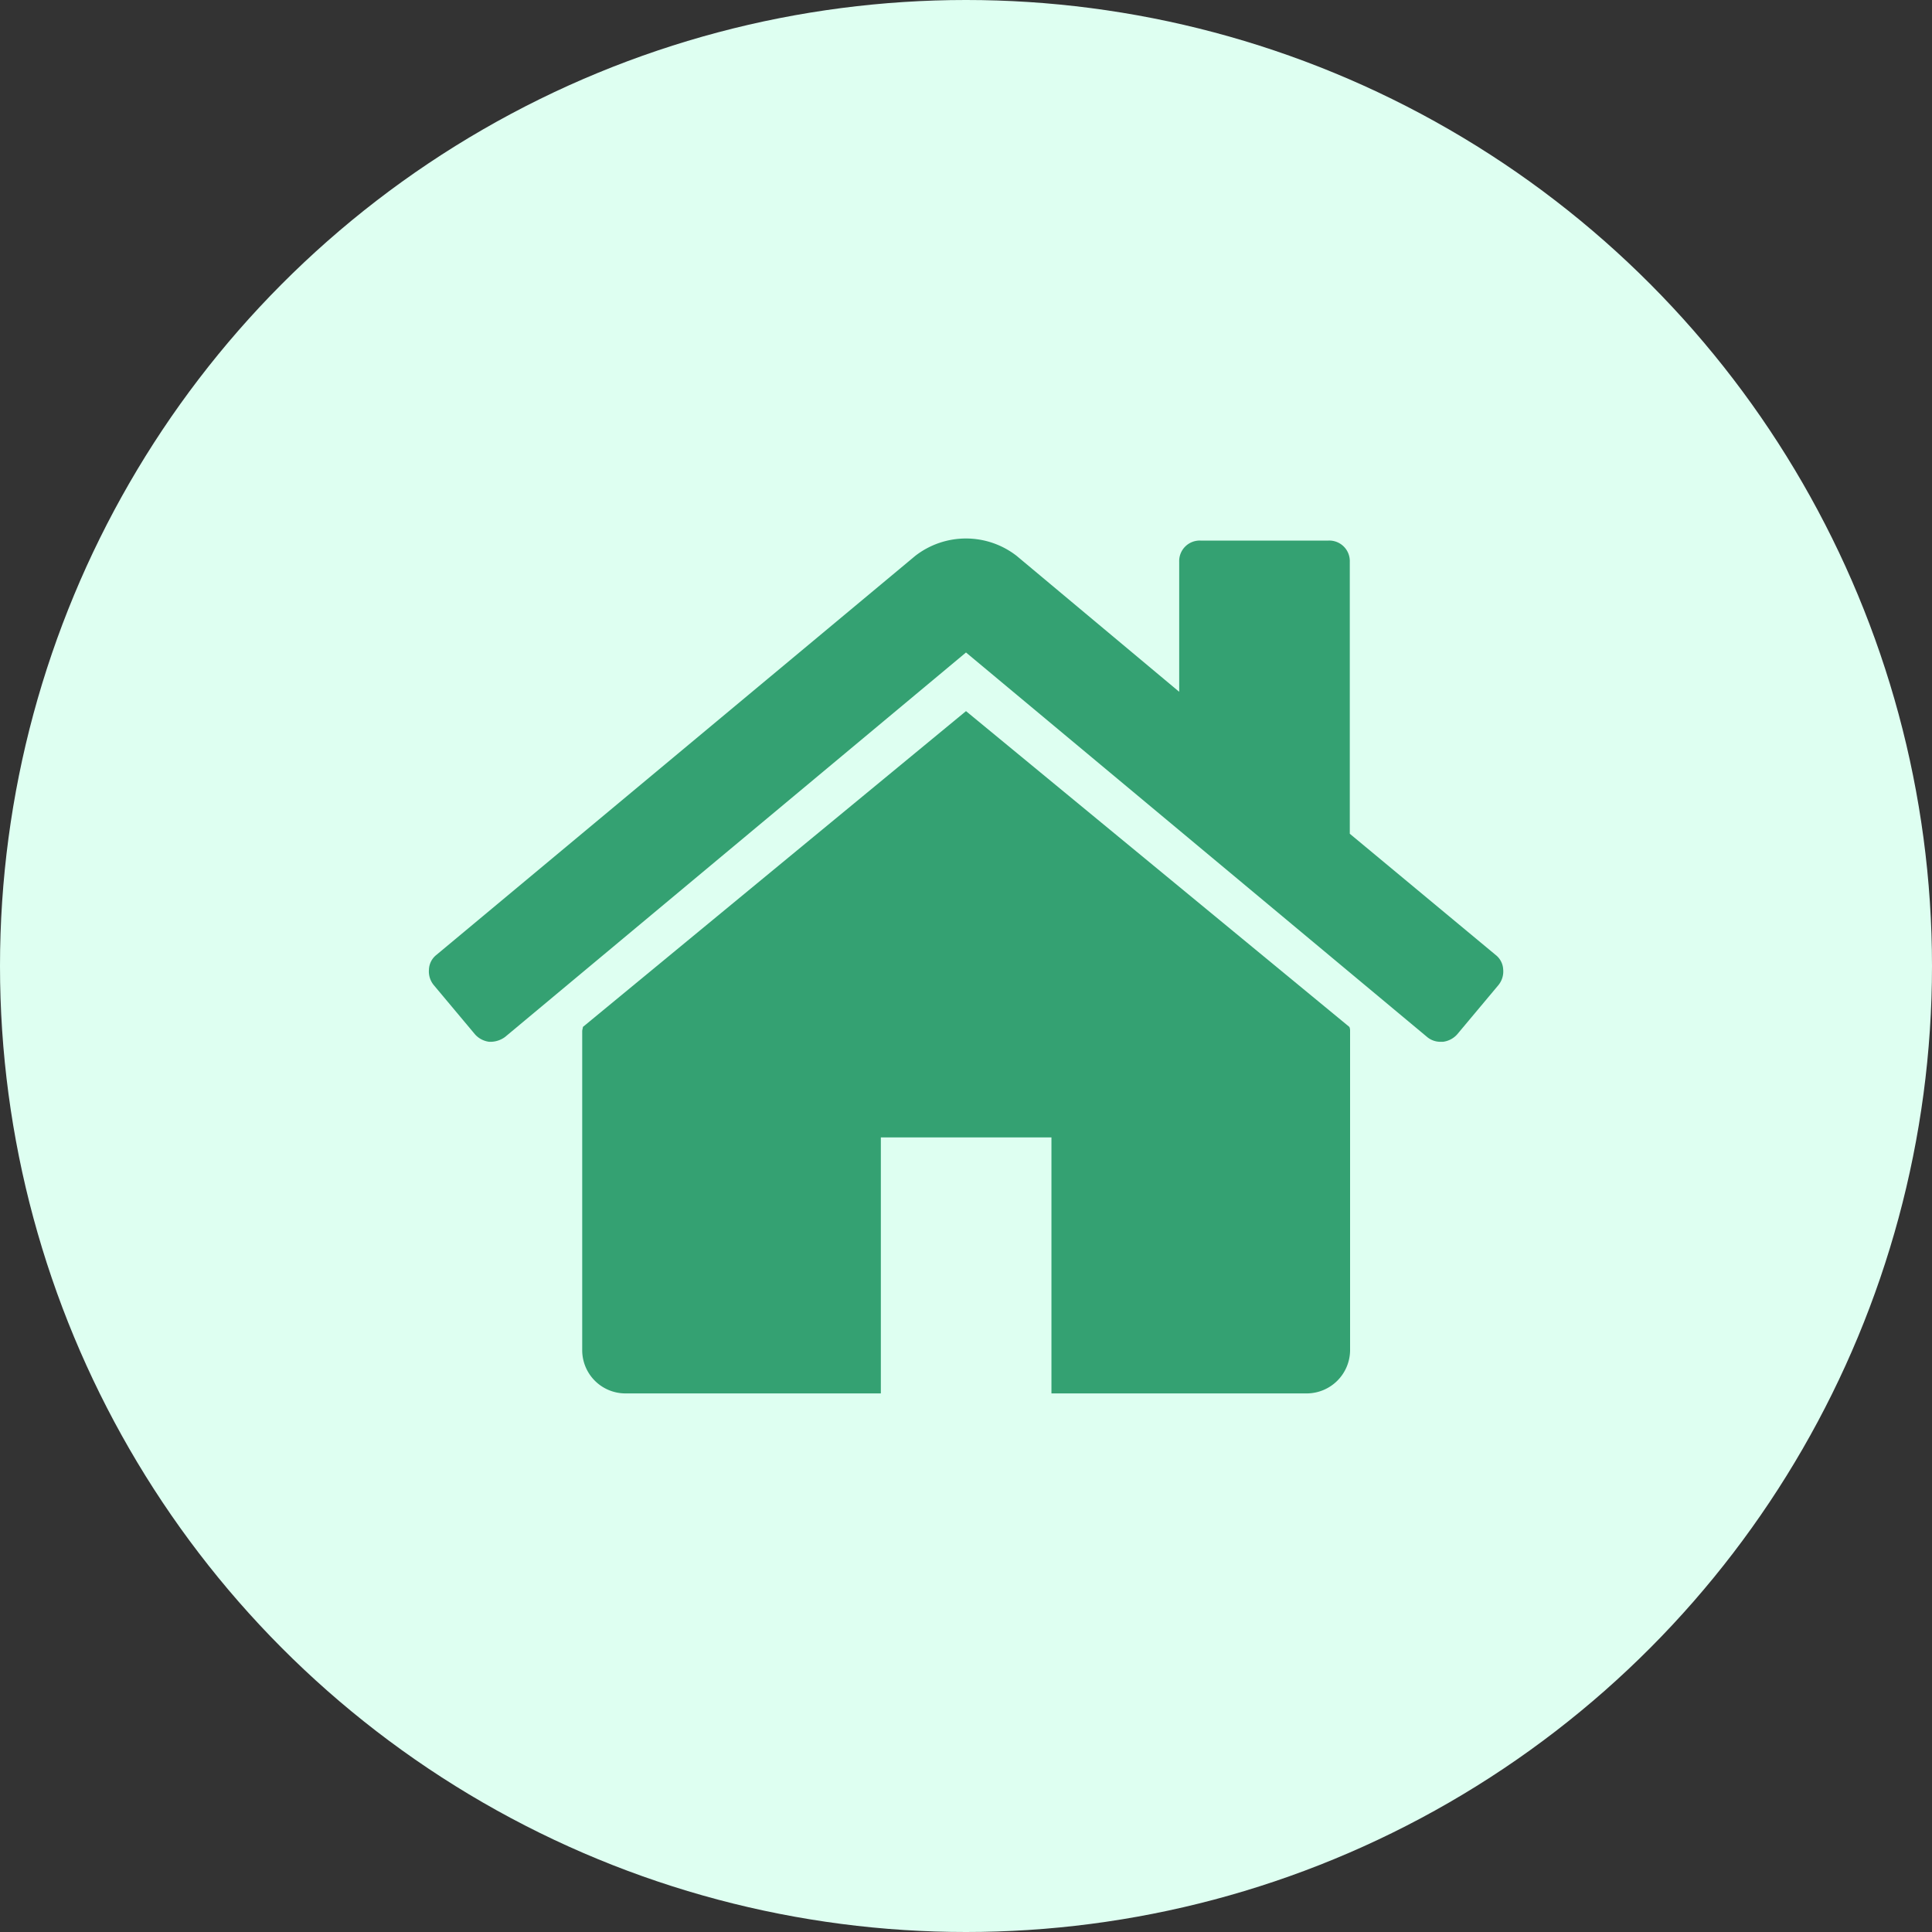 <svg id="Layer_1" data-name="Layer 1" xmlns="http://www.w3.org/2000/svg" viewBox="0 0 400 400"><rect x="0" y="0" width="400" height="400" fill="#333333" stroke="none"/><defs><style>.cls-1{fill:#defff1;}.cls-2{fill:#34a172;}</style></defs><circle class="cls-1" cx="200" cy="200" r="200"/><path class="cls-2" d="M200,147.23l-79.32,65.39a1.71,1.71,0,0,1-.07.42,2.17,2.17,0,0,0-.07.41v66.21a8.95,8.95,0,0,0,8.83,8.83h53v-53h35.32v53h53a9,9,0,0,0,8.83-8.84V213.45a1.94,1.94,0,0,0-.14-.83Z"/><path class="cls-2" d="M309.67,197.72l-30.21-25.1V116.33a4.25,4.25,0,0,0-4.42-4.41H248.56a4.25,4.25,0,0,0-4.42,4.41v26.9l-33.65-28.14a17.11,17.11,0,0,0-21,0L90.33,197.72a4.05,4.05,0,0,0-1.52,3,4.46,4.46,0,0,0,1,3.24l8.55,10.21a4.72,4.72,0,0,0,2.9,1.52,5.12,5.12,0,0,0,3.31-1L200,135.09l95.46,79.6a4.26,4.26,0,0,0,2.9,1h.41a4.71,4.71,0,0,0,2.9-1.51l8.55-10.21a4.46,4.46,0,0,0,1-3.24A4.05,4.05,0,0,0,309.67,197.72Z"/></svg>